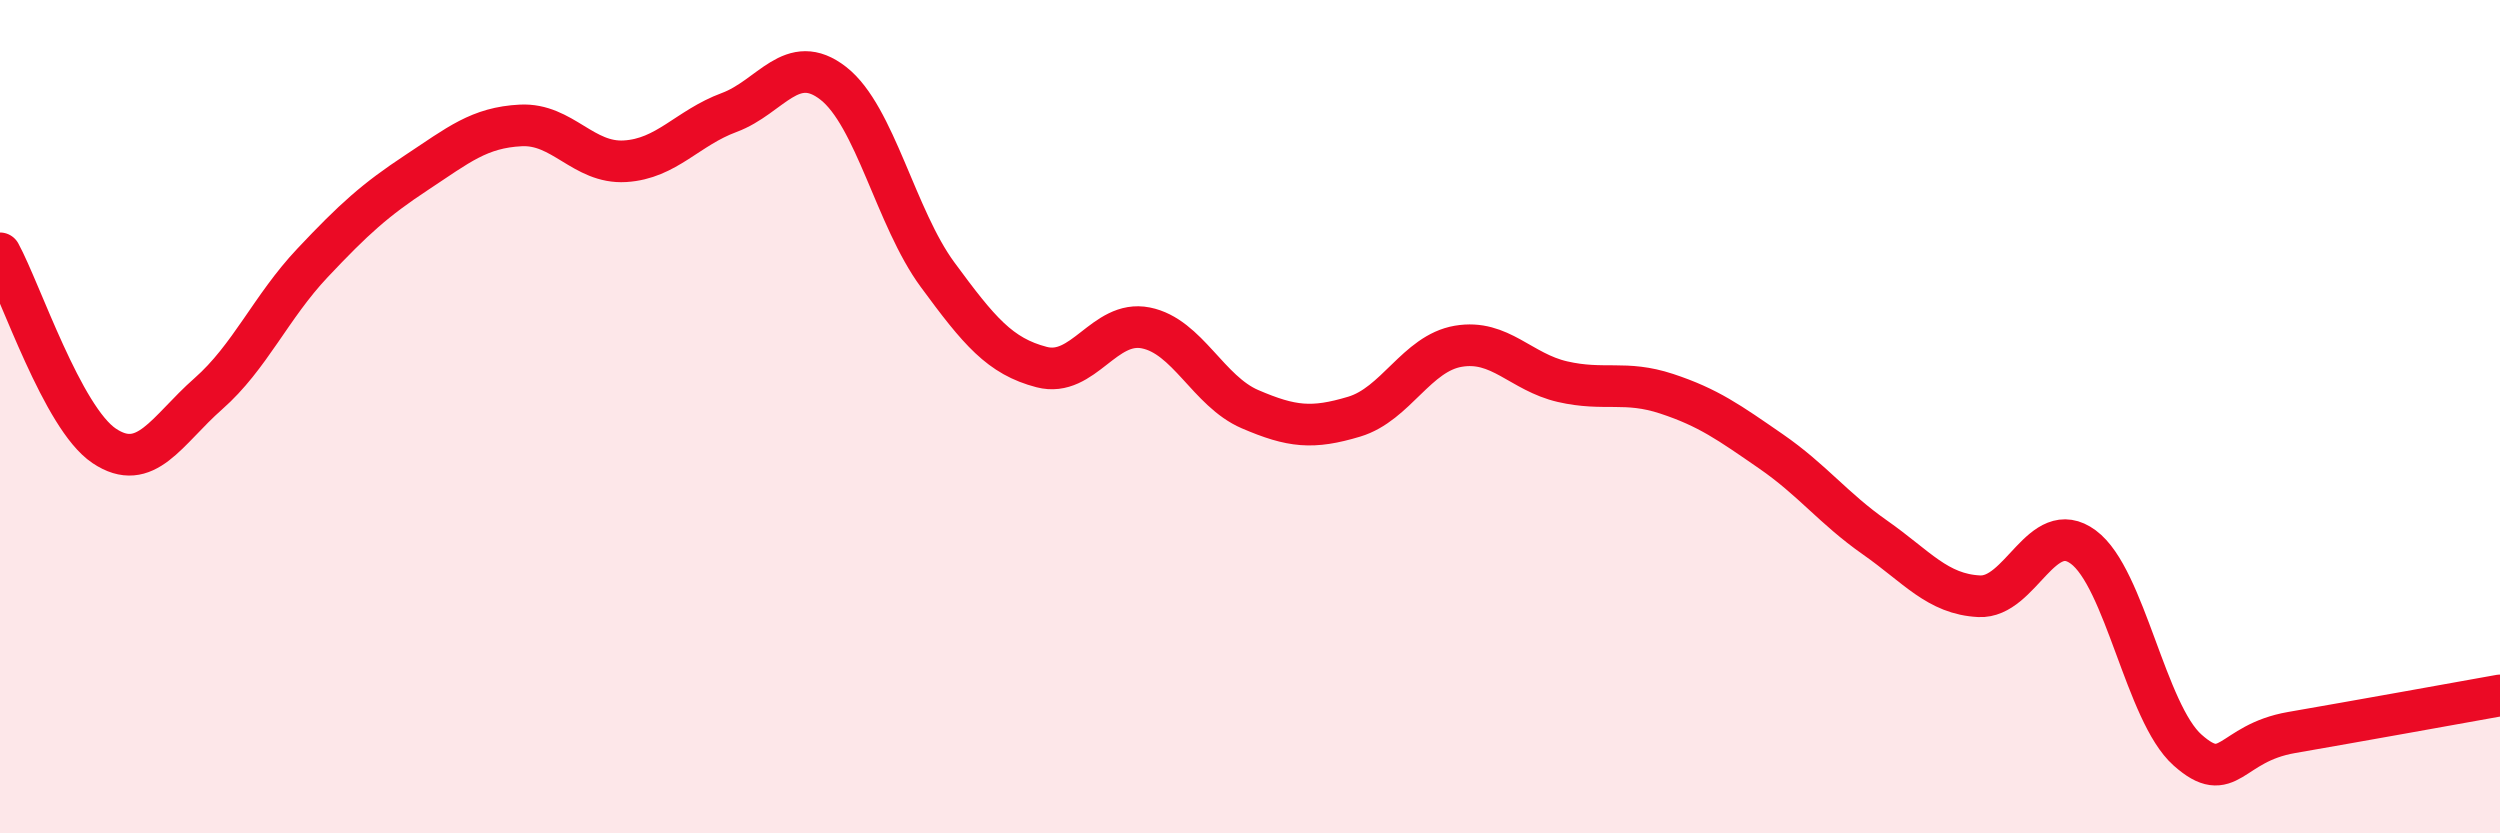
    <svg width="60" height="20" viewBox="0 0 60 20" xmlns="http://www.w3.org/2000/svg">
      <path
        d="M 0,6.08 C 0.5,7 1.5,10.03 2.5,10.7 C 3.5,11.37 4,10.33 5,9.45 C 6,8.57 6.5,7.37 7.5,6.31 C 8.5,5.25 9,4.8 10,4.14 C 11,3.48 11.5,3.06 12.5,3.01 C 13.5,2.96 14,3.93 15,3.87 C 16,3.81 16.5,3.07 17.5,2.7 C 18.5,2.33 19,1.22 20,2 C 21,2.78 21.5,5.23 22.5,6.59 C 23.5,7.95 24,8.55 25,8.81 C 26,9.07 26.5,7.67 27.5,7.87 C 28.5,8.07 29,9.39 30,9.82 C 31,10.25 31.5,10.3 32.5,10 C 33.5,9.7 34,8.48 35,8.31 C 36,8.14 36.5,8.93 37.5,9.16 C 38.5,9.39 39,9.12 40,9.45 C 41,9.78 41.5,10.14 42.5,10.83 C 43.5,11.52 44,12.2 45,12.9 C 46,13.6 46.5,14.26 47.5,14.31 C 48.5,14.36 49,12.39 50,13.13 C 51,13.87 51.5,17.11 52.5,18 C 53.5,18.89 53.5,17.84 55,17.58 C 56.5,17.32 59,16.87 60,16.69L60 20L0 20Z"
        fill="#EB0A25"
        opacity="0.1"
        stroke-linecap="round"
        stroke-linejoin="round"
      />
      <path
        d="M 0,6.08 C 0.5,7 1.5,10.03 2.5,10.7 C 3.5,11.37 4,10.33 5,9.45 C 6,8.57 6.5,7.37 7.5,6.31 C 8.5,5.25 9,4.8 10,4.14 C 11,3.48 11.5,3.06 12.5,3.01 C 13.5,2.96 14,3.93 15,3.87 C 16,3.81 16.5,3.07 17.5,2.7 C 18.5,2.33 19,1.22 20,2 C 21,2.78 21.5,5.23 22.5,6.59 C 23.5,7.95 24,8.55 25,8.81 C 26,9.07 26.5,7.67 27.5,7.87 C 28.5,8.07 29,9.39 30,9.82 C 31,10.25 31.5,10.3 32.5,10 C 33.5,9.7 34,8.48 35,8.31 C 36,8.14 36.5,8.93 37.5,9.16 C 38.5,9.39 39,9.12 40,9.45 C 41,9.78 41.5,10.14 42.5,10.83 C 43.5,11.52 44,12.2 45,12.9 C 46,13.6 46.5,14.26 47.5,14.31 C 48.5,14.36 49,12.39 50,13.13 C 51,13.87 51.5,17.11 52.5,18 C 53.5,18.89 53.5,17.84 55,17.58 C 56.5,17.32 59,16.87 60,16.69"
        stroke="#EB0A25"
        stroke-width="1"
        fill="none"
        stroke-linecap="round"
        stroke-linejoin="round"
      />
    </svg>
  